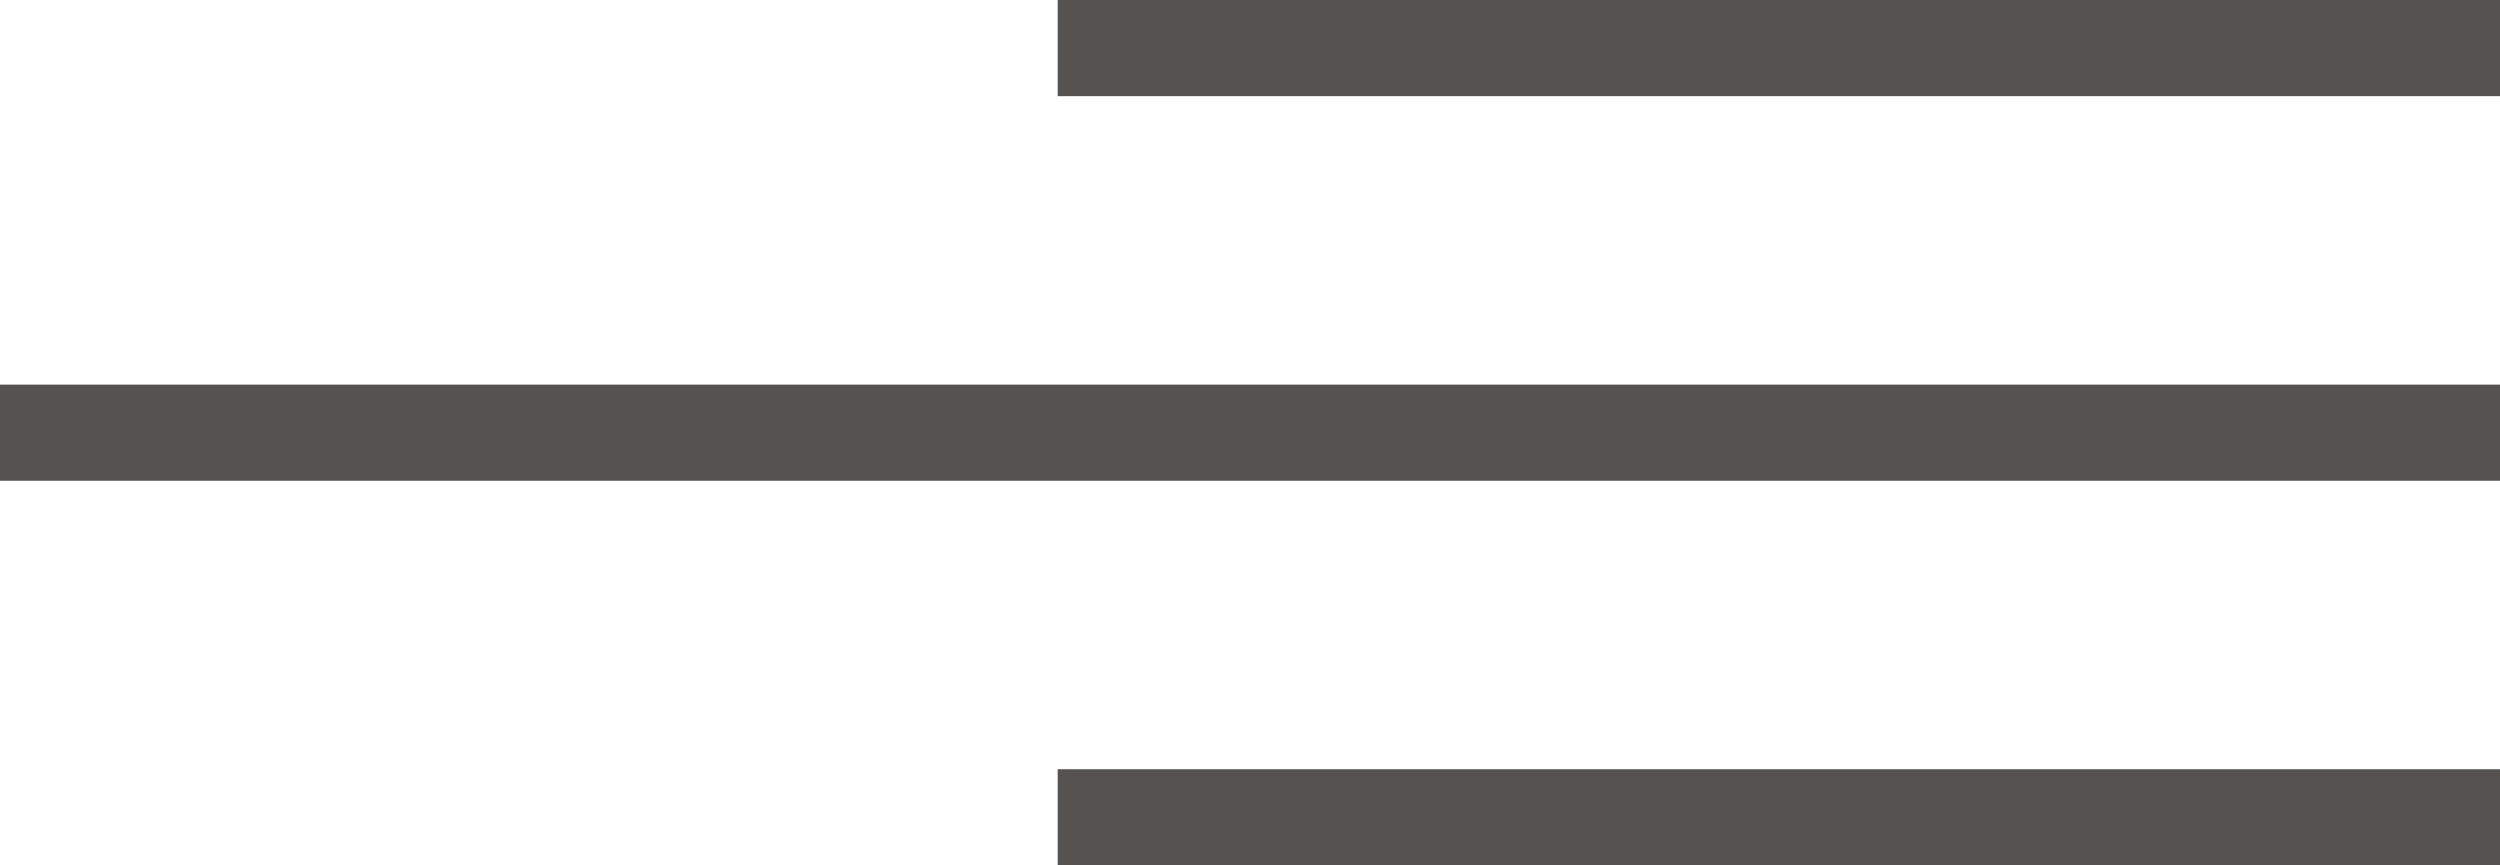 <?xml version="1.0" encoding="UTF-8"?> <svg xmlns="http://www.w3.org/2000/svg" width="52" height="18" viewBox="0 0 52 18" fill="none"> <line y1="9" x2="52" y2="9" stroke="#555250" stroke-width="2"></line> <line x1="22" y1="1" x2="52" y2="1" stroke="#555250" stroke-width="2"></line> <line x1="22" y1="17" x2="52" y2="17" stroke="#555250" stroke-width="2"></line> </svg> 